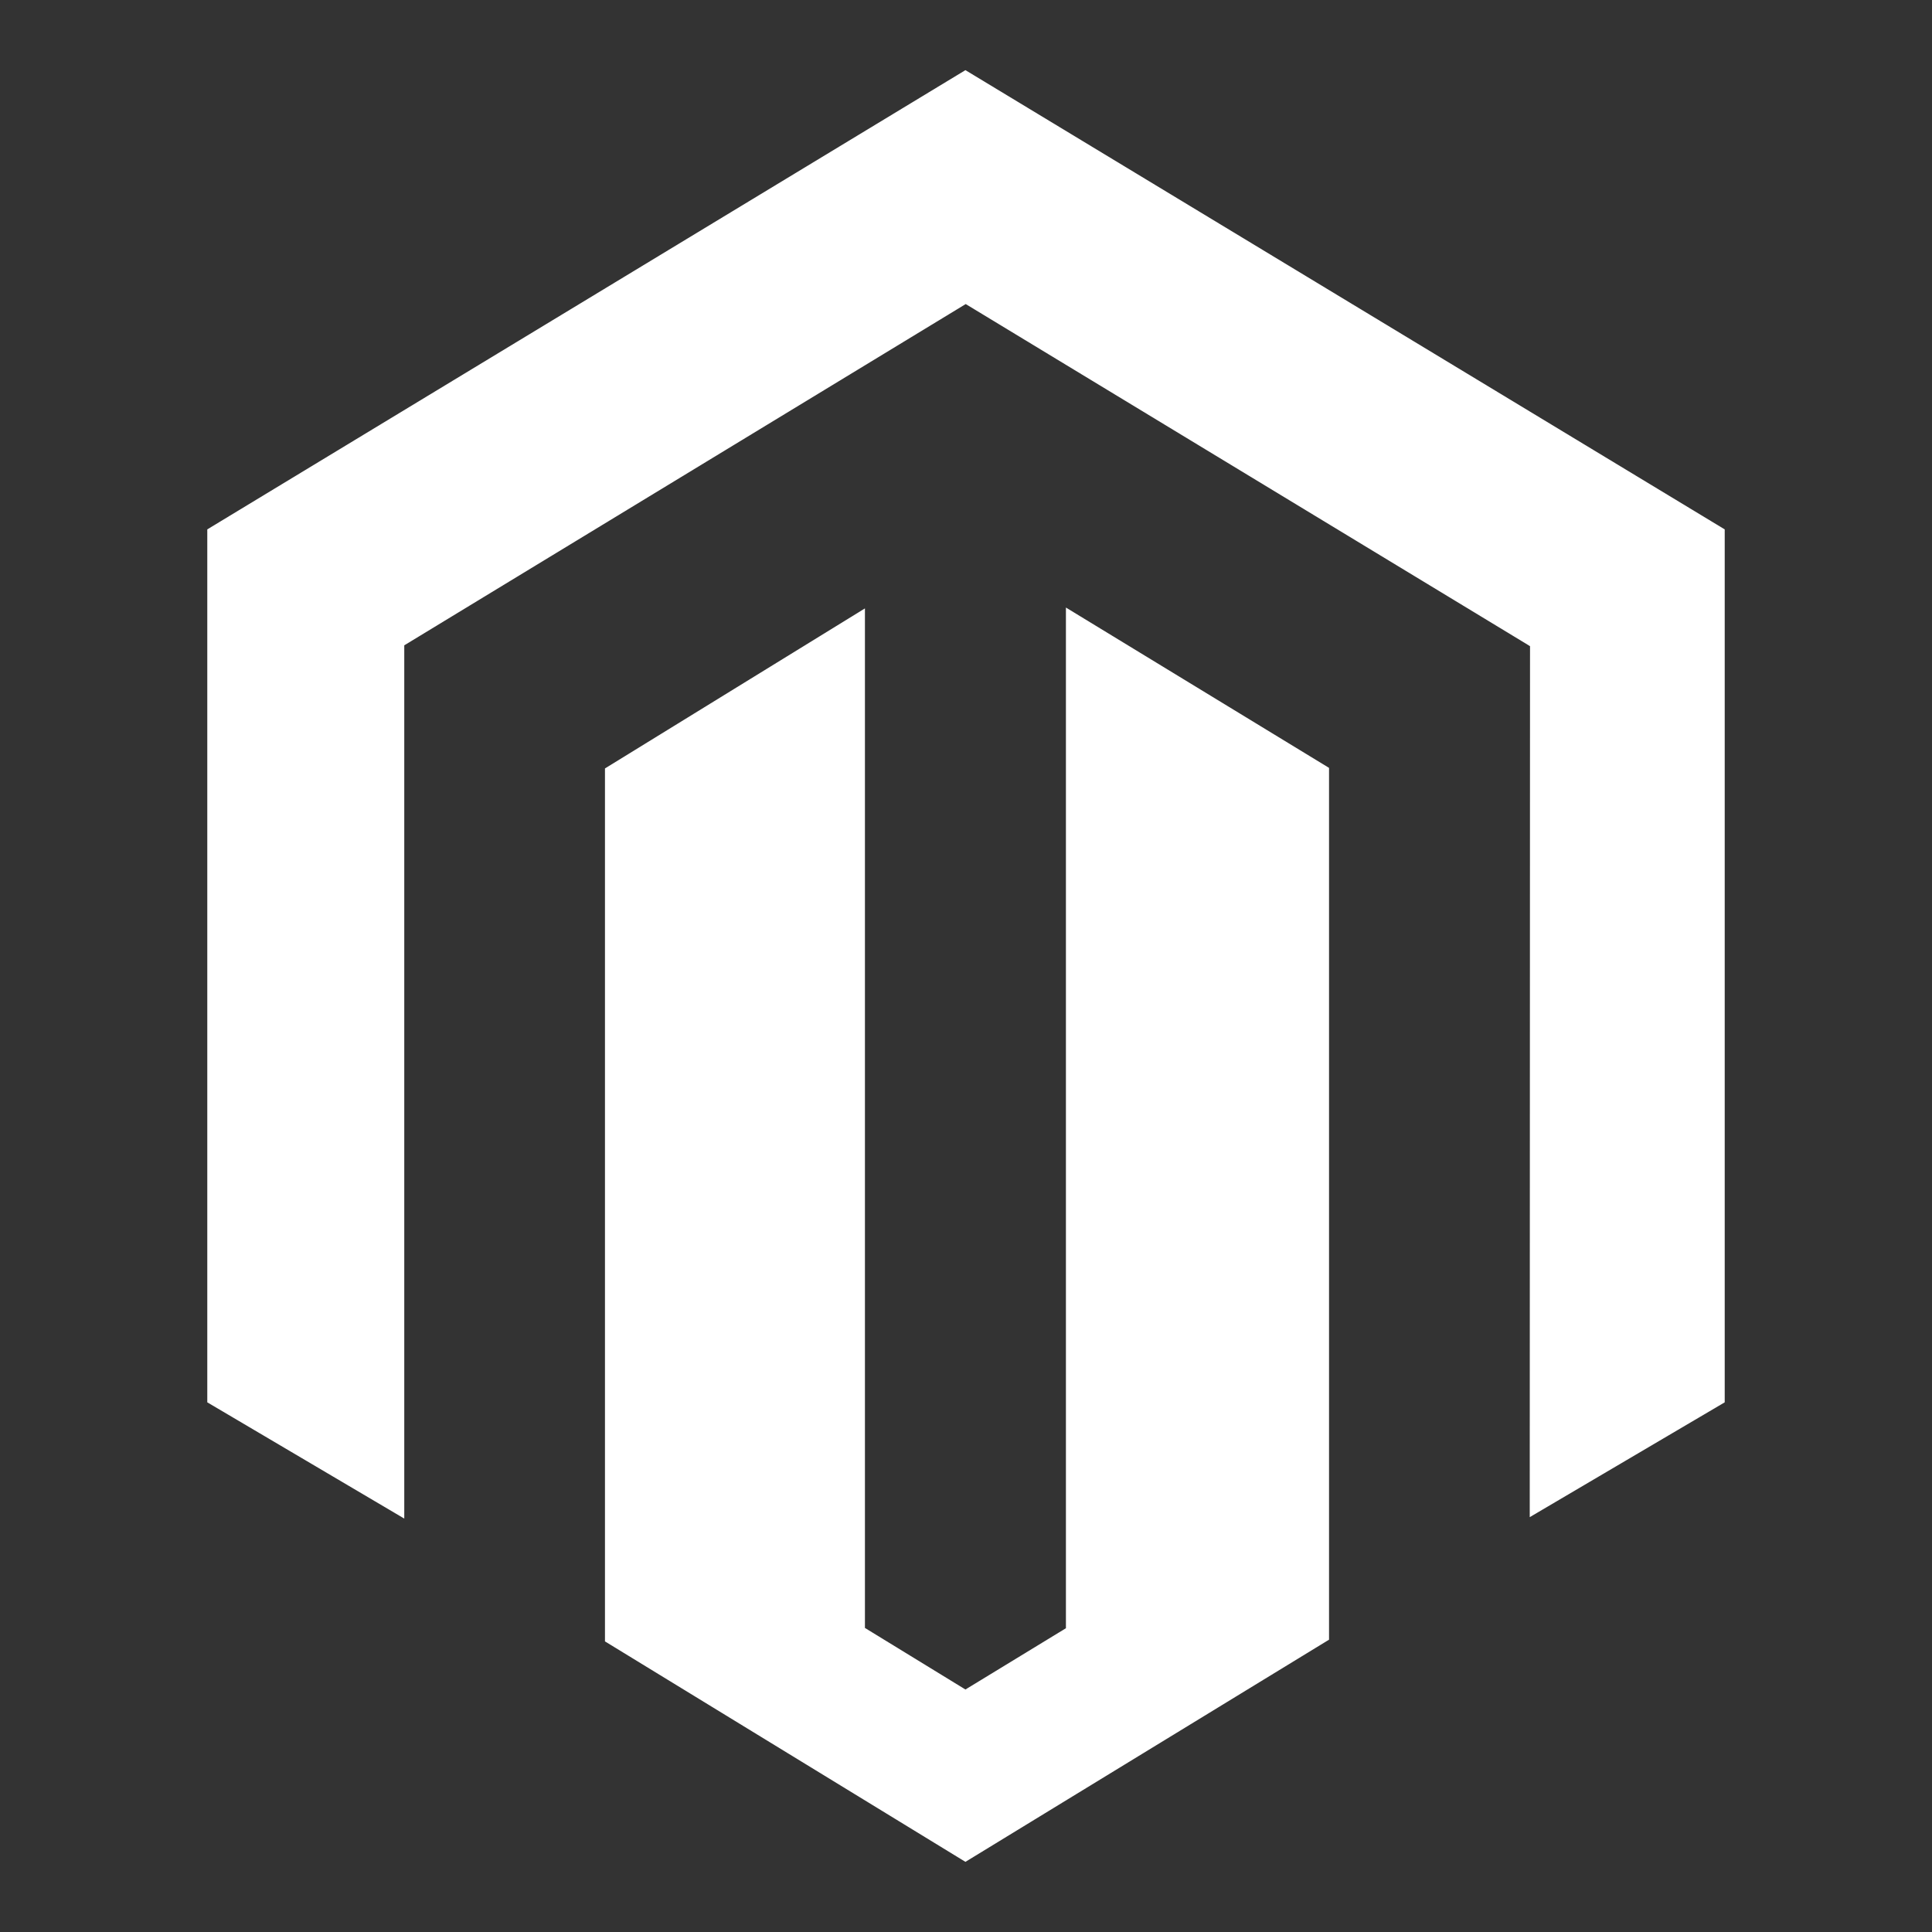 <?xml version="1.0" encoding="UTF-8"?>
<svg id="Capa_1" data-name="Capa 1" xmlns="http://www.w3.org/2000/svg" viewBox="0 0 67.48 67.48">
  <rect x="0" y="0" width="67.48" height="67.48" fill="#333333" stroke="none"/>
  <defs>
    <style>
      .cls-1 {
        fill: #fff;
      }
    </style>
  </defs>
  <polygon class="cls-1" points="37.23 21.22 37.23 56.87 33.72 59.01 30.21 56.86 30.21 21.25 21.13 26.84 21.13 57.33 33.72 65.03 46.42 57.27 46.42 26.82 37.23 21.22"/>
  <polygon class="cls-1" points="33.72 2.45 7.24 18.49 7.24 48.98 14.12 53.04 14.12 22.54 33.73 10.62 53.36 22.52 53.44 22.57 53.43 52.99 60.24 48.98 60.24 18.49 33.72 2.45"/>
</svg>